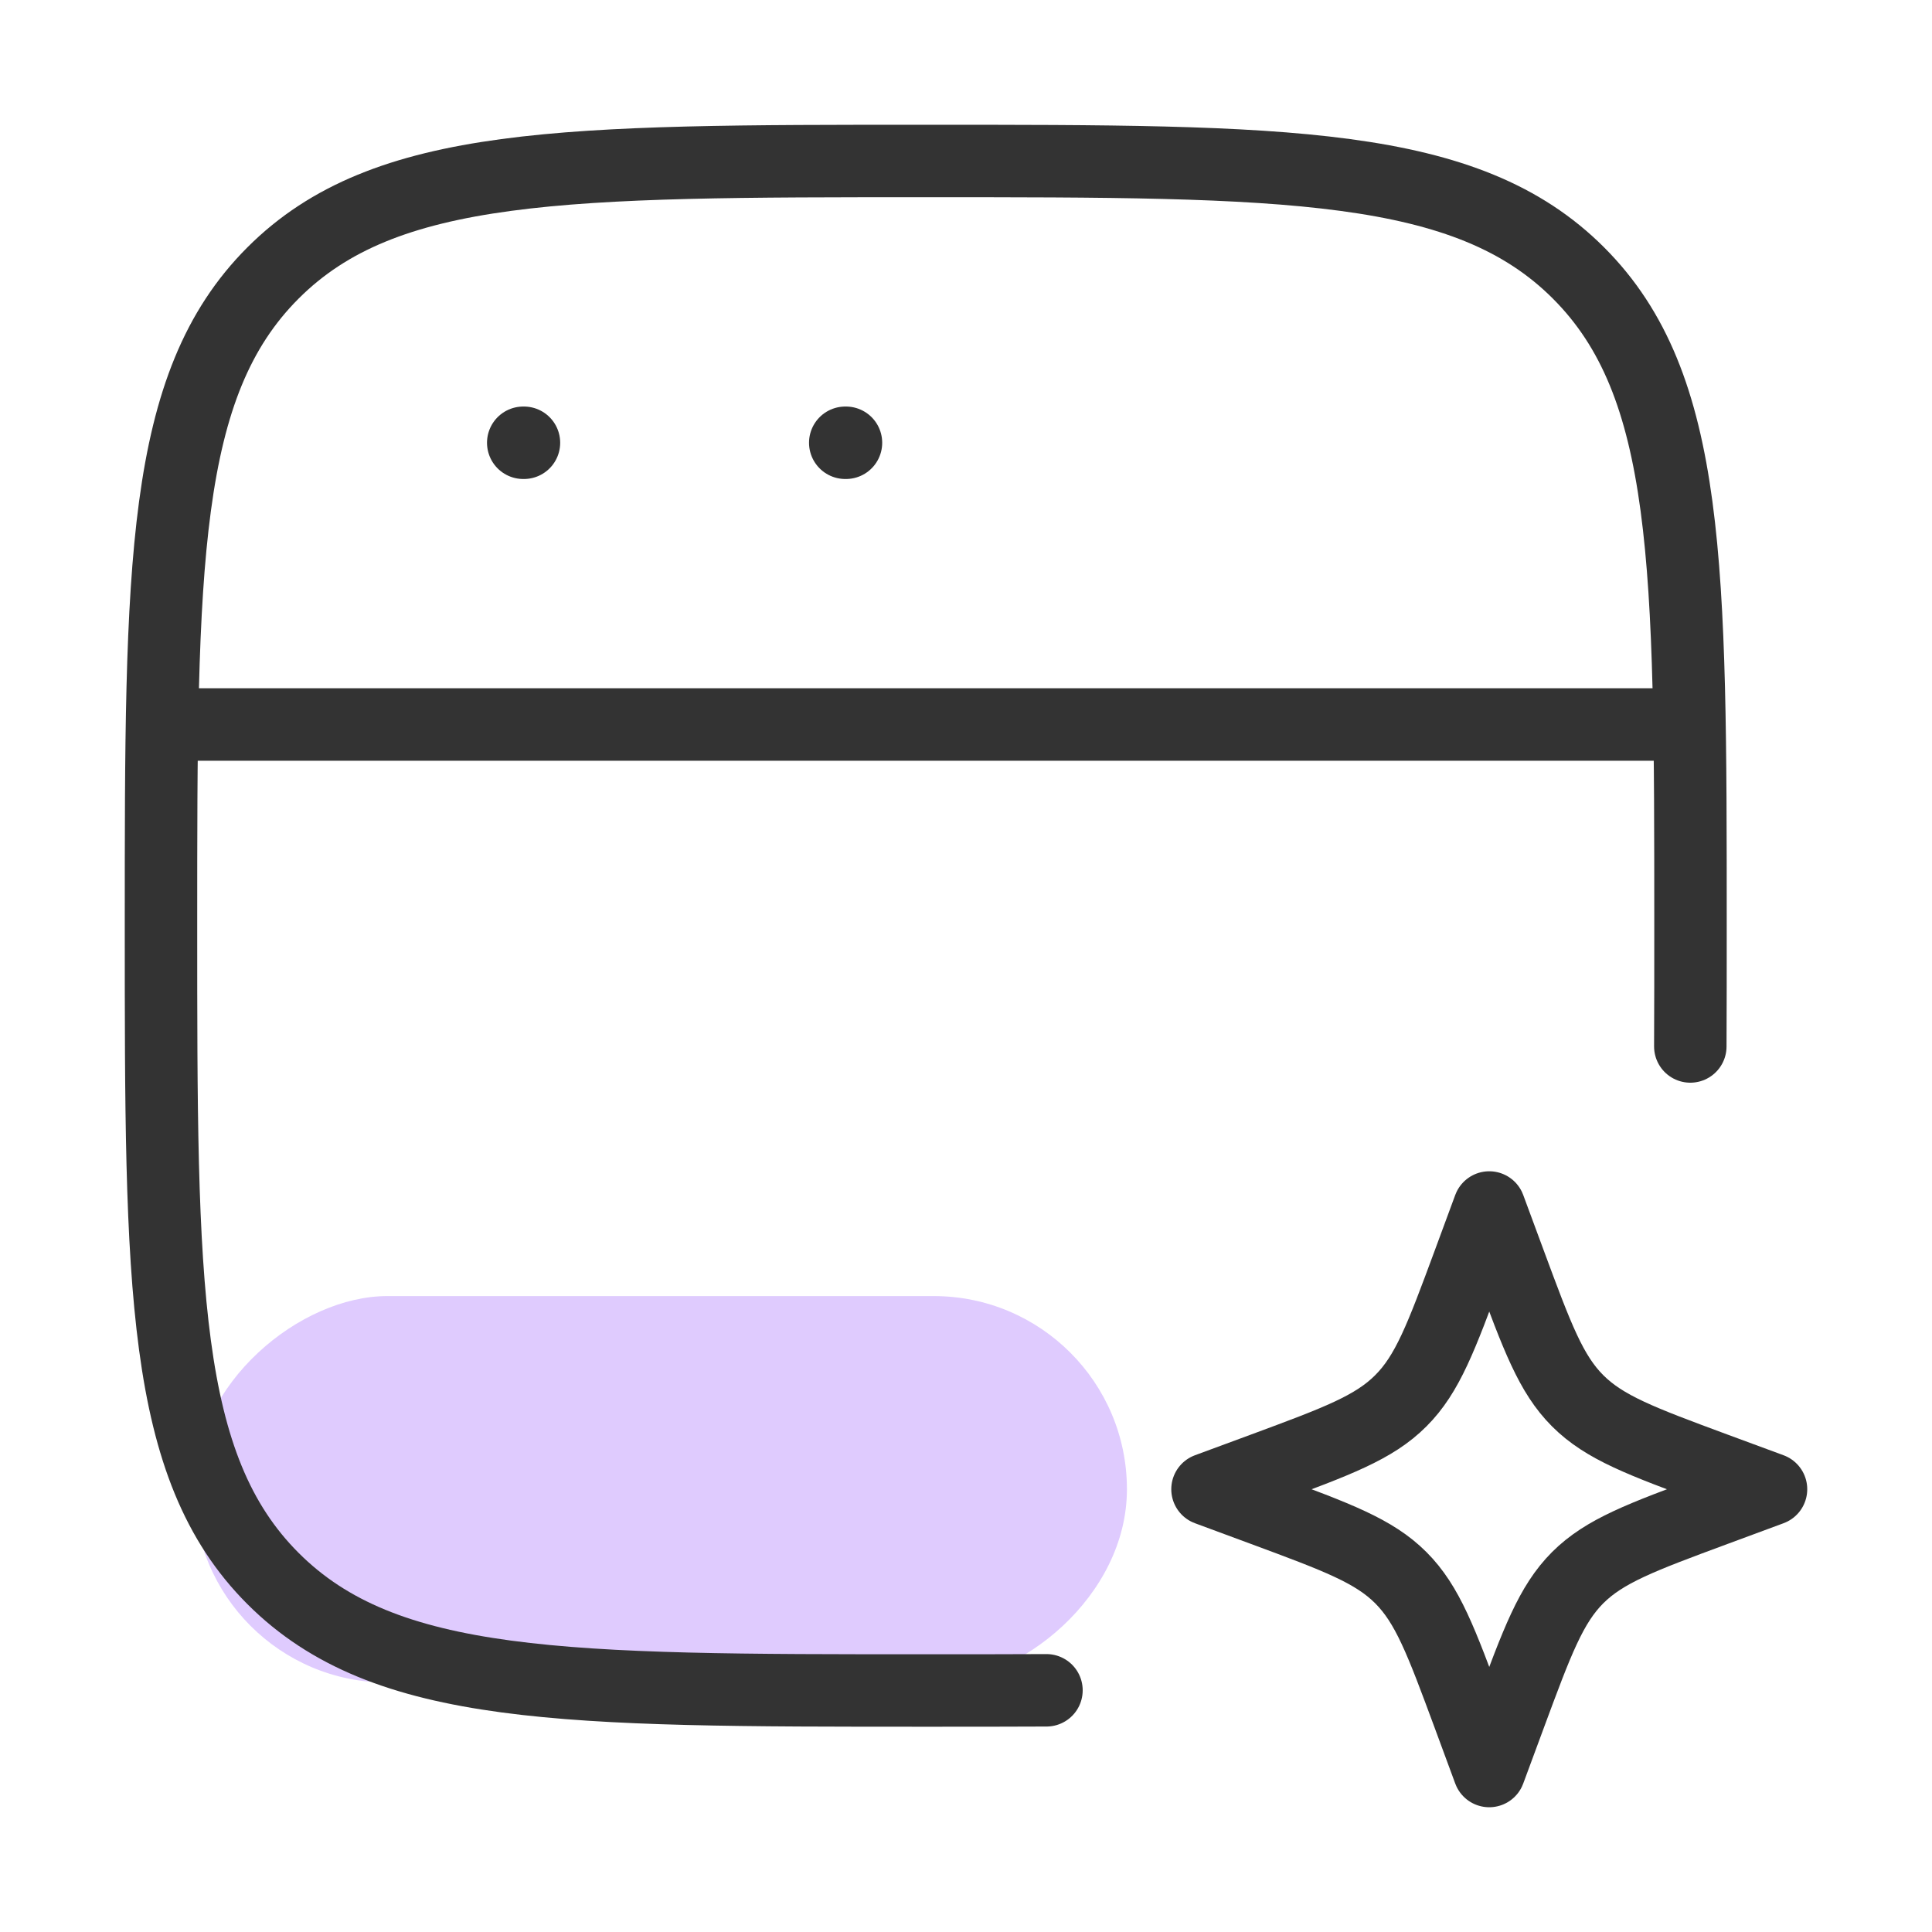 <svg width="40" height="40" viewBox="0 0 40 40" fill="none" xmlns="http://www.w3.org/2000/svg">
<rect x="23.332" y="26.834" width="8" height="19.316" rx="4" transform="rotate(90 23.332 26.834)" fill="#DFCBFE"/>
<path d="M34.996 21.666C35 20.883 35 20.051 35 19.166C35 11.702 35 7.97 32.681 5.652C30.362 3.333 26.63 3.333 19.166 3.333C11.702 3.333 7.97 3.333 5.652 5.652C3.333 7.97 3.333 11.702 3.333 19.166C3.333 26.63 3.333 30.362 5.652 32.681C7.97 35 11.702 35 19.166 35C20.051 35 20.883 35 21.666 34.996" stroke="#333333" stroke-width="1.5" stroke-linecap="round"/>
<path d="M30.833 25L31.263 26.162C31.827 27.685 32.109 28.447 32.664 29.002C33.22 29.558 33.982 29.84 35.505 30.404L36.667 30.833L35.505 31.263C33.982 31.827 33.22 32.109 32.664 32.664C32.109 33.22 31.827 33.982 31.263 35.505L30.833 36.667L30.404 35.505C29.84 33.982 29.558 33.22 29.002 32.664C28.447 32.109 27.685 31.827 26.162 31.263L25 30.833L26.162 30.404C27.685 29.84 28.447 29.558 29.002 29.002C29.558 28.447 29.84 27.685 30.404 26.162L30.833 25Z" stroke="#333333" stroke-width="1.5" stroke-linejoin="round"/>
<path d="M3.333 15H35" stroke="#333333" stroke-width="1.5" stroke-linejoin="round"/>
<path d="M10.833 9.167H10.848" stroke="#333333" stroke-width="1.5" stroke-linecap="round" stroke-linejoin="round"/>
<path d="M17.5 9.167H17.515" stroke="#333333" stroke-width="1.5" stroke-linecap="round" stroke-linejoin="round"/>
</svg>
